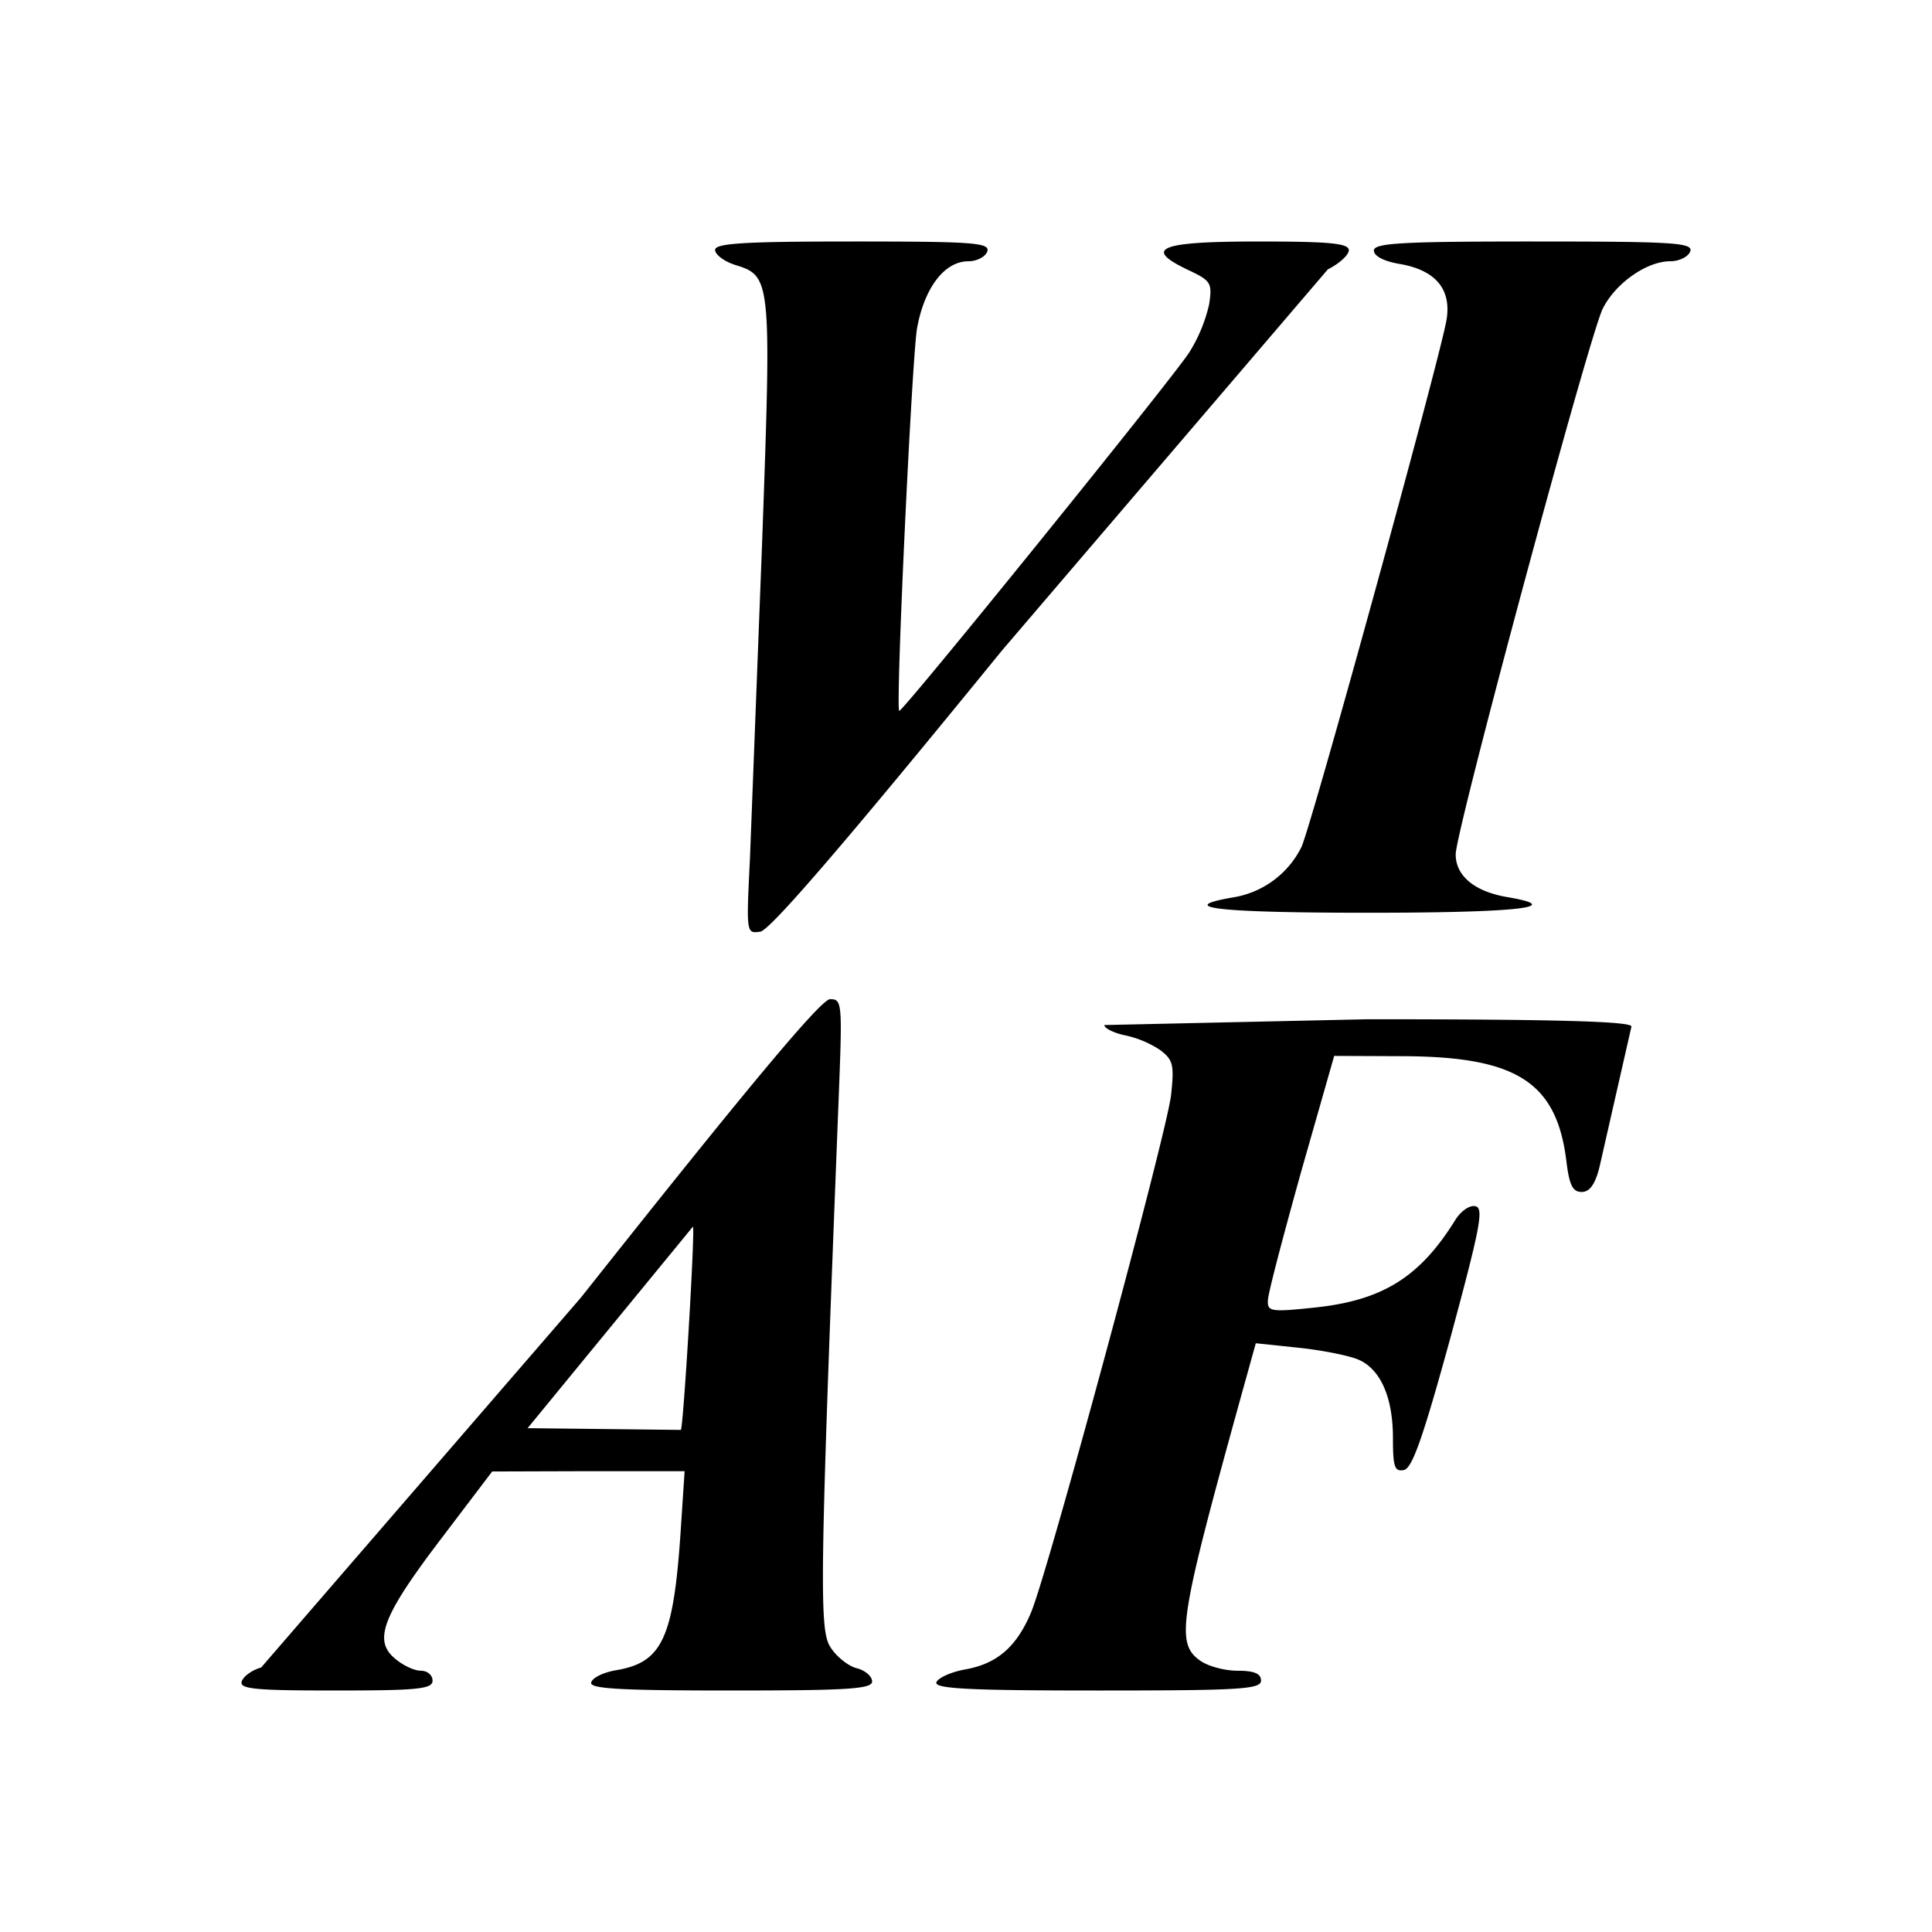 <?xml version="1.0" encoding="utf-8"?>
<!-- Generator: www.svgicons.com -->
<svg xmlns="http://www.w3.org/2000/svg" width="800" height="800" viewBox="0 0 512 512">
<path fill="currentColor" d="M226.01 64c-28.704 0-36.498.46-36.498 2.227c0 1.248 2.438 3.092 5.414 4.013c9.465 2.938 9.542 3.86 7.027 73.92l-3.207 83.328c-.98 19.95-.979 19.948 2.746 19.41c2.611-.384 23.058-24.192 64.127-74.61l86.266-100.895c3.053-1.536 5.568-3.84 5.568-5.088c0-1.844-5.26-2.305-23.96-2.305c-26.19 0-30.682 1.766-18.778 7.469c6.259 2.937 6.565 3.475 5.72 9.177a41.283 41.283 0 0 1-5.26 12.731c-4.204 6.624-76.262 95.71-76.876 95.02c-.999-.999 3.36-93.332 4.722-101.358c1.92-10.714 7.258-17.797 13.594-17.797c2.208 0 4.511-1.152 5.03-2.611c.768-2.323-3.802-2.631-35.635-2.631m180.46 0c-34.732 0-42.374.384-42.374 2.4c0 1.46 2.67 2.842 6.72 3.534c9.62 1.612 13.902 6.7 12.52 14.879c-1.824 10.56-35.944 134.65-38.479 139.738a24.574 24.574 0 0 1-17.625 13.19c-16.416 2.764-4.818 4.148 35.118 4.148s52.895-1.46 37.093-4.149c-8.697-1.478-13.67-5.626-13.67-11.328c0-6.182 35.27-137.049 38.938-144.537c3.283-6.7 11.616-12.633 17.875-12.633c2.362 0 4.8-1.152 5.338-2.611c.845-2.323-4.436-2.631-41.453-2.631M219.98 264.793c-2.38 0-22.002 23.5-65.97 79.008l-84.807 98.113c-2.285.614-4.587 2.227-5.125 3.629c-.749 2.074 3.359 2.457 24.824 2.457c21.754 0 25.729-.384 25.729-2.611c0-1.479-1.382-2.631-3.13-2.631c-1.746 0-4.819-1.458-6.95-3.32c-5.645-4.839-3.13-11.33 12.595-31.97l13.286-17.509l25.498-.078h25.498l-1.074 16.34c-1.901 27.974-4.898 34.31-16.956 36.384c-3.36.538-6.411 1.997-6.718 3.245c-.596 1.69 7.565 2.15 36.806 2.15c30.99 0 37.631-.384 37.631-2.38c0-1.402-1.9-3.016-4.205-3.554c-2.208-.614-5.415-3.166-6.932-5.7c-2.918-4.705-2.687-18.587 2.286-145.595c.979-25.132.902-25.978-2.286-25.978m142.524 5.318l-69.85 1.537c0 .845 2.438 2.074 5.414 2.707a27.262 27.262 0 0 1 9.389 3.916c3.437 2.63 3.743 3.86 2.898 11.866c-.998 9.638-32.524 126.183-37.093 137.127c-3.821 9.1-8.93 13.575-17.262 15.111c-3.974.691-7.468 2.303-7.852 3.475c-.537 1.69 9.005 2.15 42.663 2.15c37.478 0 43.373-.307 43.373-2.611c0-1.863-1.767-2.631-6.26-2.631c-3.437 0-7.95-1.228-10.004-2.764c-6.413-4.704-5.432-10.791 11.521-71.924l3.36-12.095l11.674 1.228c6.412.691 13.593 2.17 15.82 3.244c5.722 2.688 8.851 10.1 8.851 20.66c0 7.7.441 8.928 2.899 8.467c2.208-.46 5.031-8.468 12.289-34.906c7.93-29.3 8.927-34.462 6.719-35c-1.536-.384-3.82 1.228-5.28 3.475c-9.542 15.417-19.45 21.58-37.863 23.423c-10.982 1.152-12.056.999-11.902-1.92c0-1.785 4.05-17.03 8.773-34.003l8.793-30.815l19.008.076c29.453.23 39.918 7.007 42.51 27.666c.768 6.47 1.689 8.315 4.05 8.315c2.132 0 3.59-1.996 4.743-6.623l8.469-37.23c0-1.383-20.852-1.92-69.85-1.92m-178.867 54.952c.614.69-2.516 53.183-3.207 53.875l-40.608-.461z"/>
</svg>